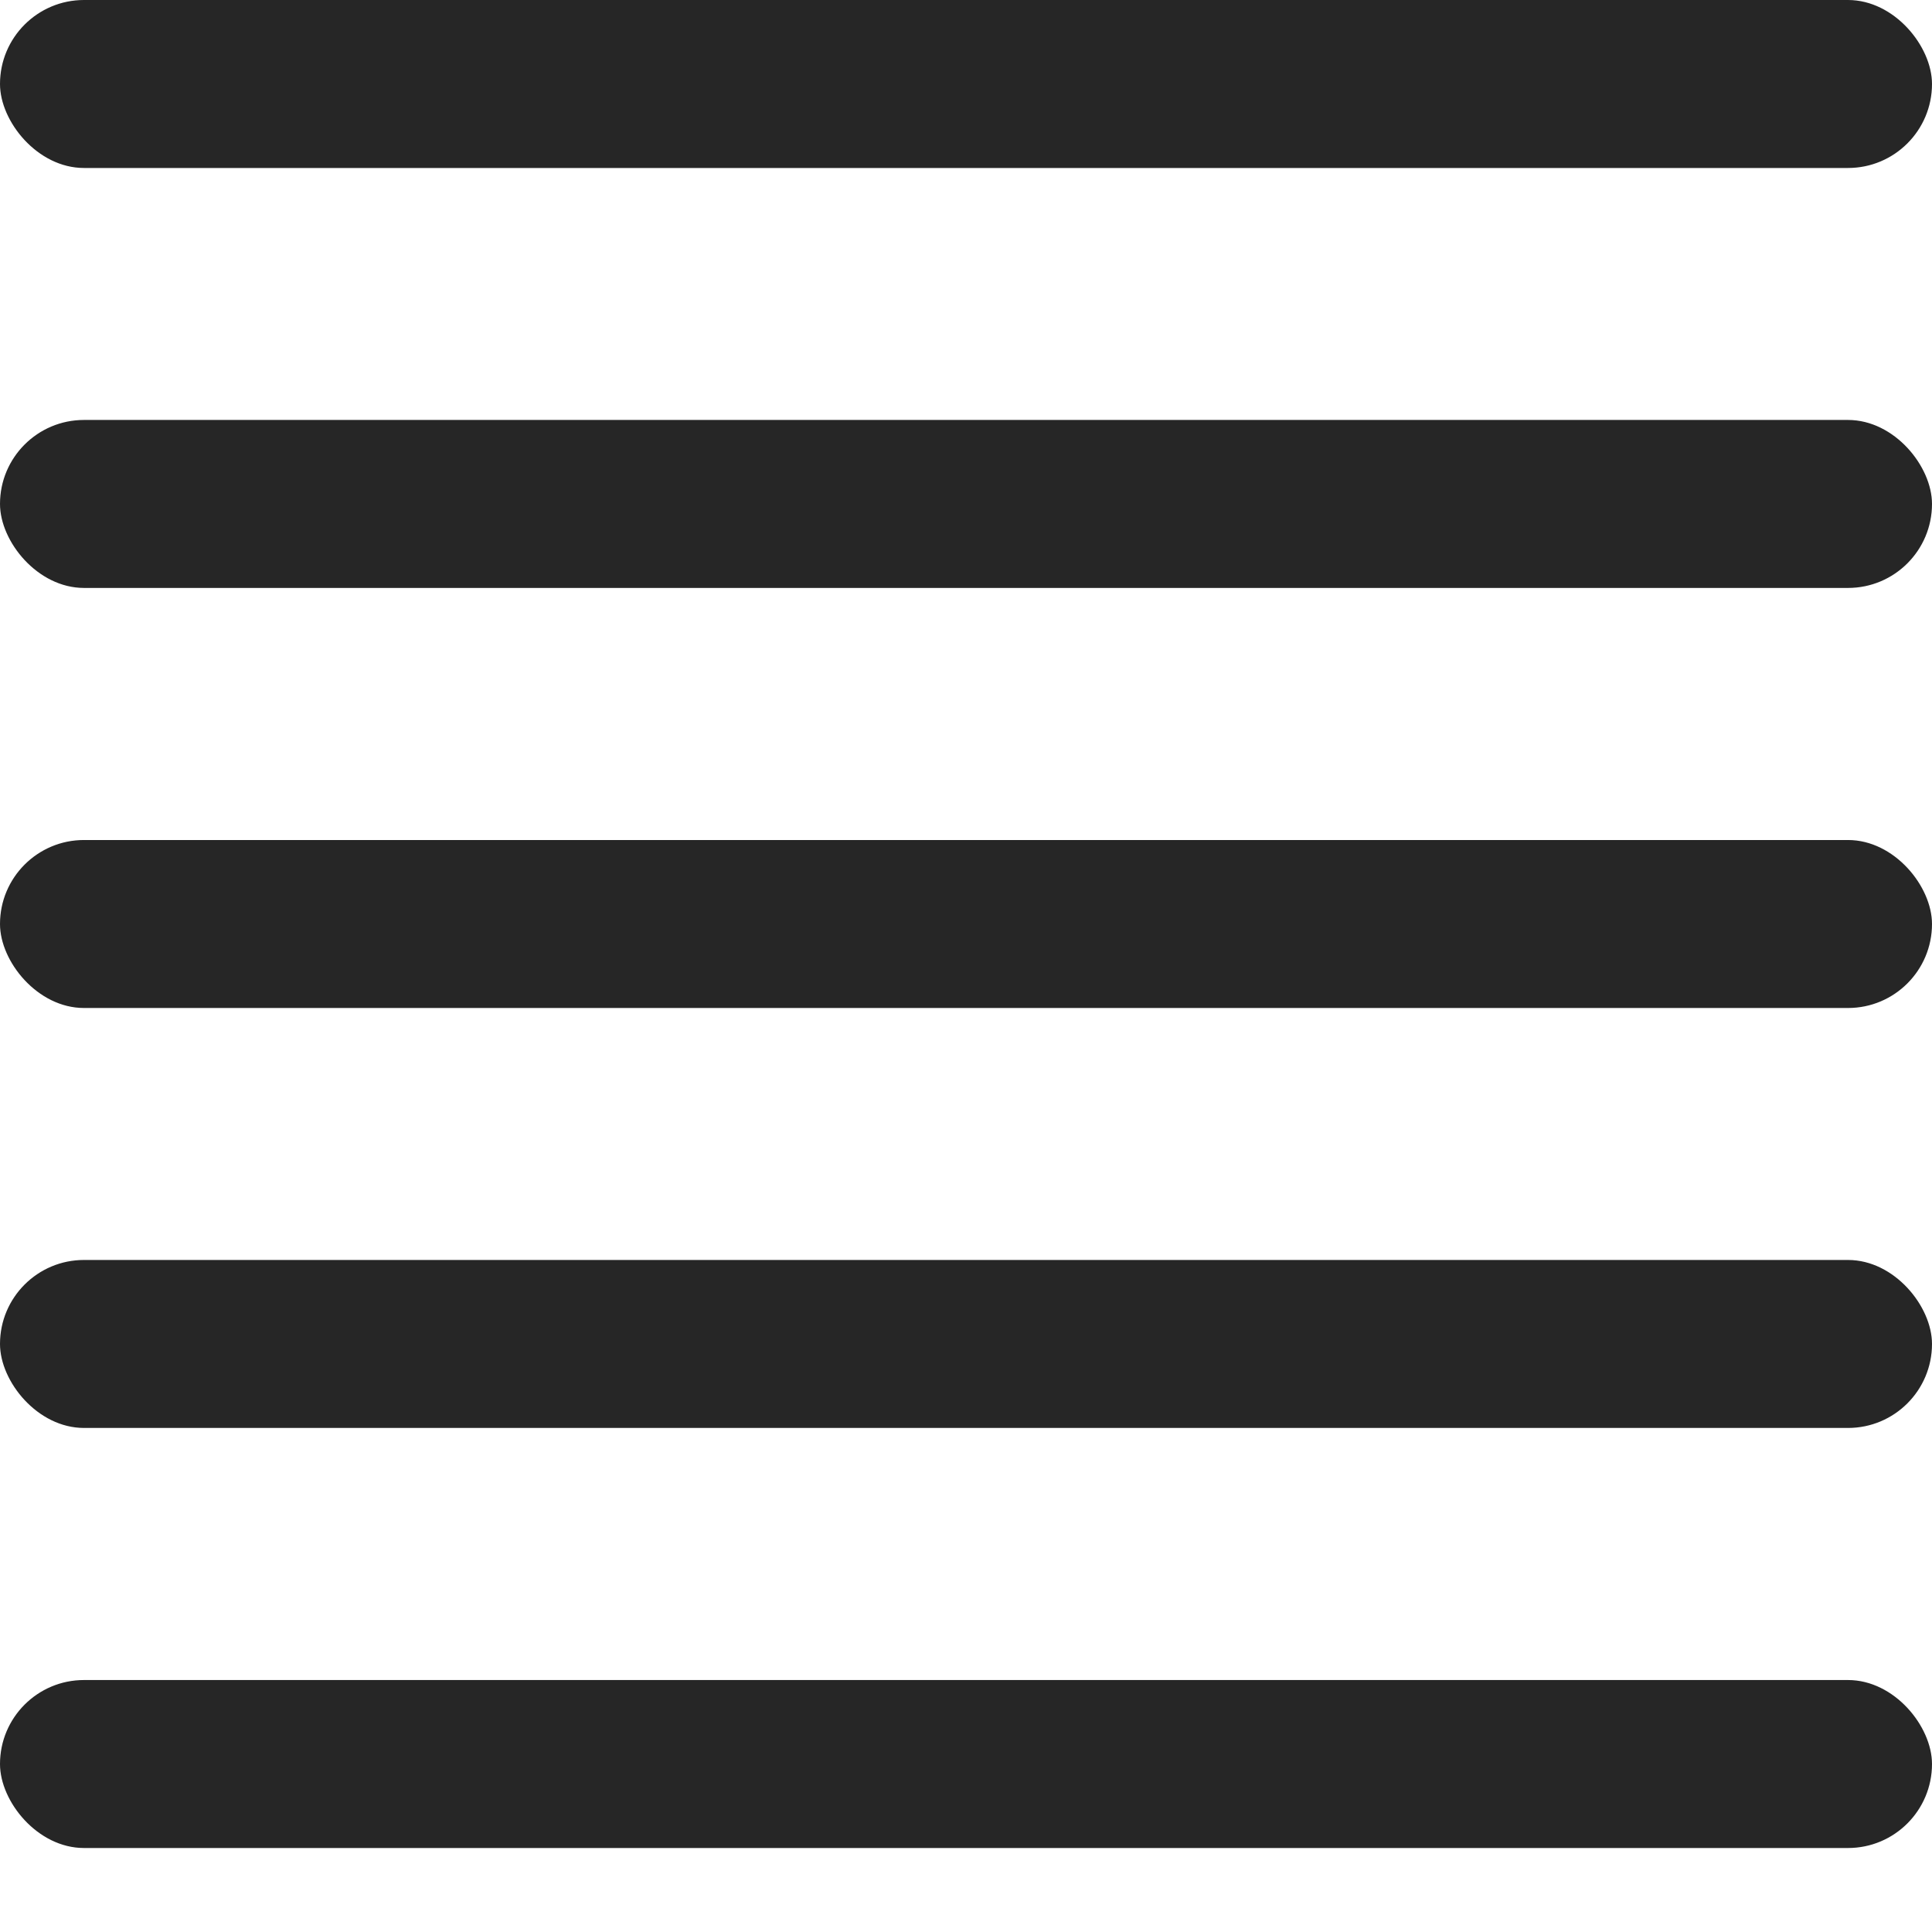 <svg width="19" height="19" viewBox="0 0 19 19" fill="none" xmlns="http://www.w3.org/2000/svg">
<rect width="19" height="1.652" rx="0.826" fill="#262626"/>
<rect y="4.13" width="19" height="1.652" rx="0.826" fill="#262626"/>
<rect y="8.261" width="19" height="1.652" rx="0.826" fill="#262626"/>
<rect y="12.391" width="19" height="1.652" rx="0.826" fill="#262626"/>
<rect y="16.522" width="19" height="1.652" rx="0.826" fill="#262626"/>
</svg>
